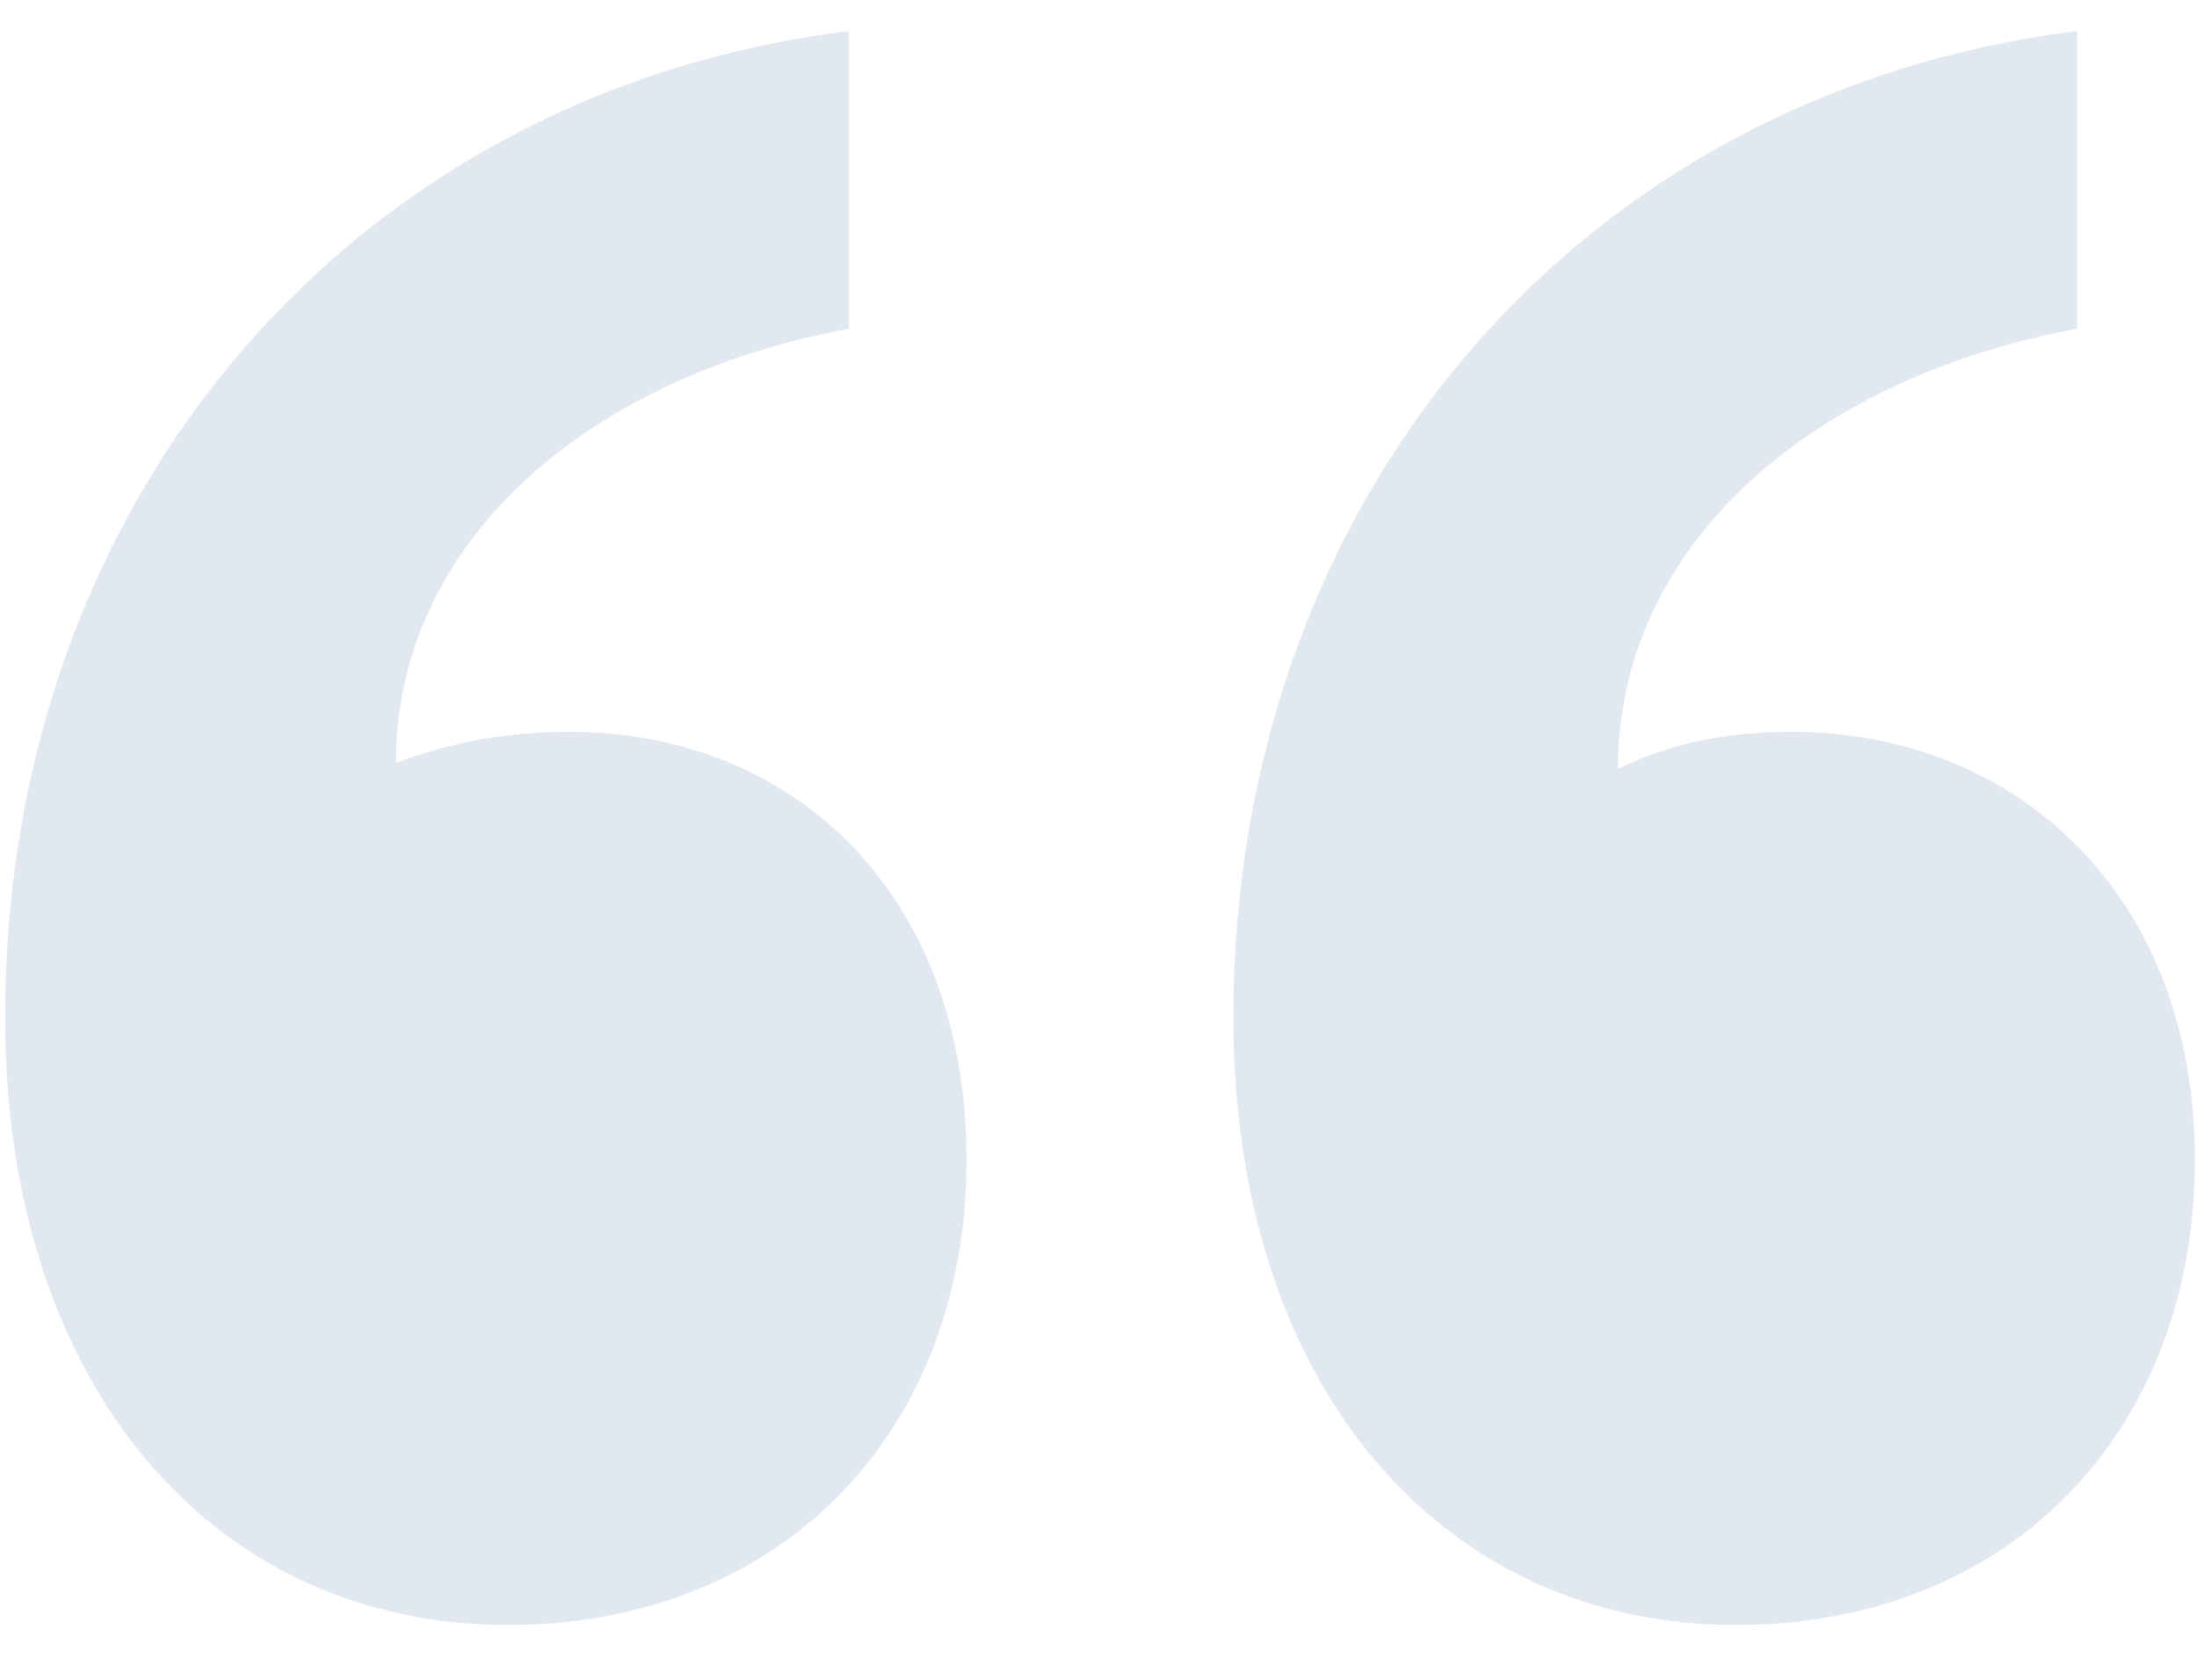 <?xml version="1.0" encoding="UTF-8"?>
<svg xmlns="http://www.w3.org/2000/svg" width="34" height="26" viewBox="0 0 34 26" fill="none">
  <path d="M14.959 17.952C14.959 22.176 12.079 25.152 7.855 25.152C3.343 25.152 0.079 21.504 0.079 15.744C0.079 7.68 5.455 1.44 13.135 0.48V5.088C9.007 5.856 6.127 8.448 6.127 11.808C6.895 11.52 7.759 11.328 8.815 11.328C12.271 11.328 14.959 13.824 14.959 17.952ZM33.967 17.952C33.967 22.176 31.087 25.152 26.863 25.152C22.351 25.152 19.087 21.504 19.087 15.744C19.087 7.68 24.463 1.44 32.143 0.48V5.088C28.015 5.856 25.039 8.448 25.039 11.904C25.807 11.52 26.671 11.328 27.727 11.328C31.183 11.328 33.967 13.824 33.967 17.952Z" fill="#E2E8F0"></path>
</svg>
